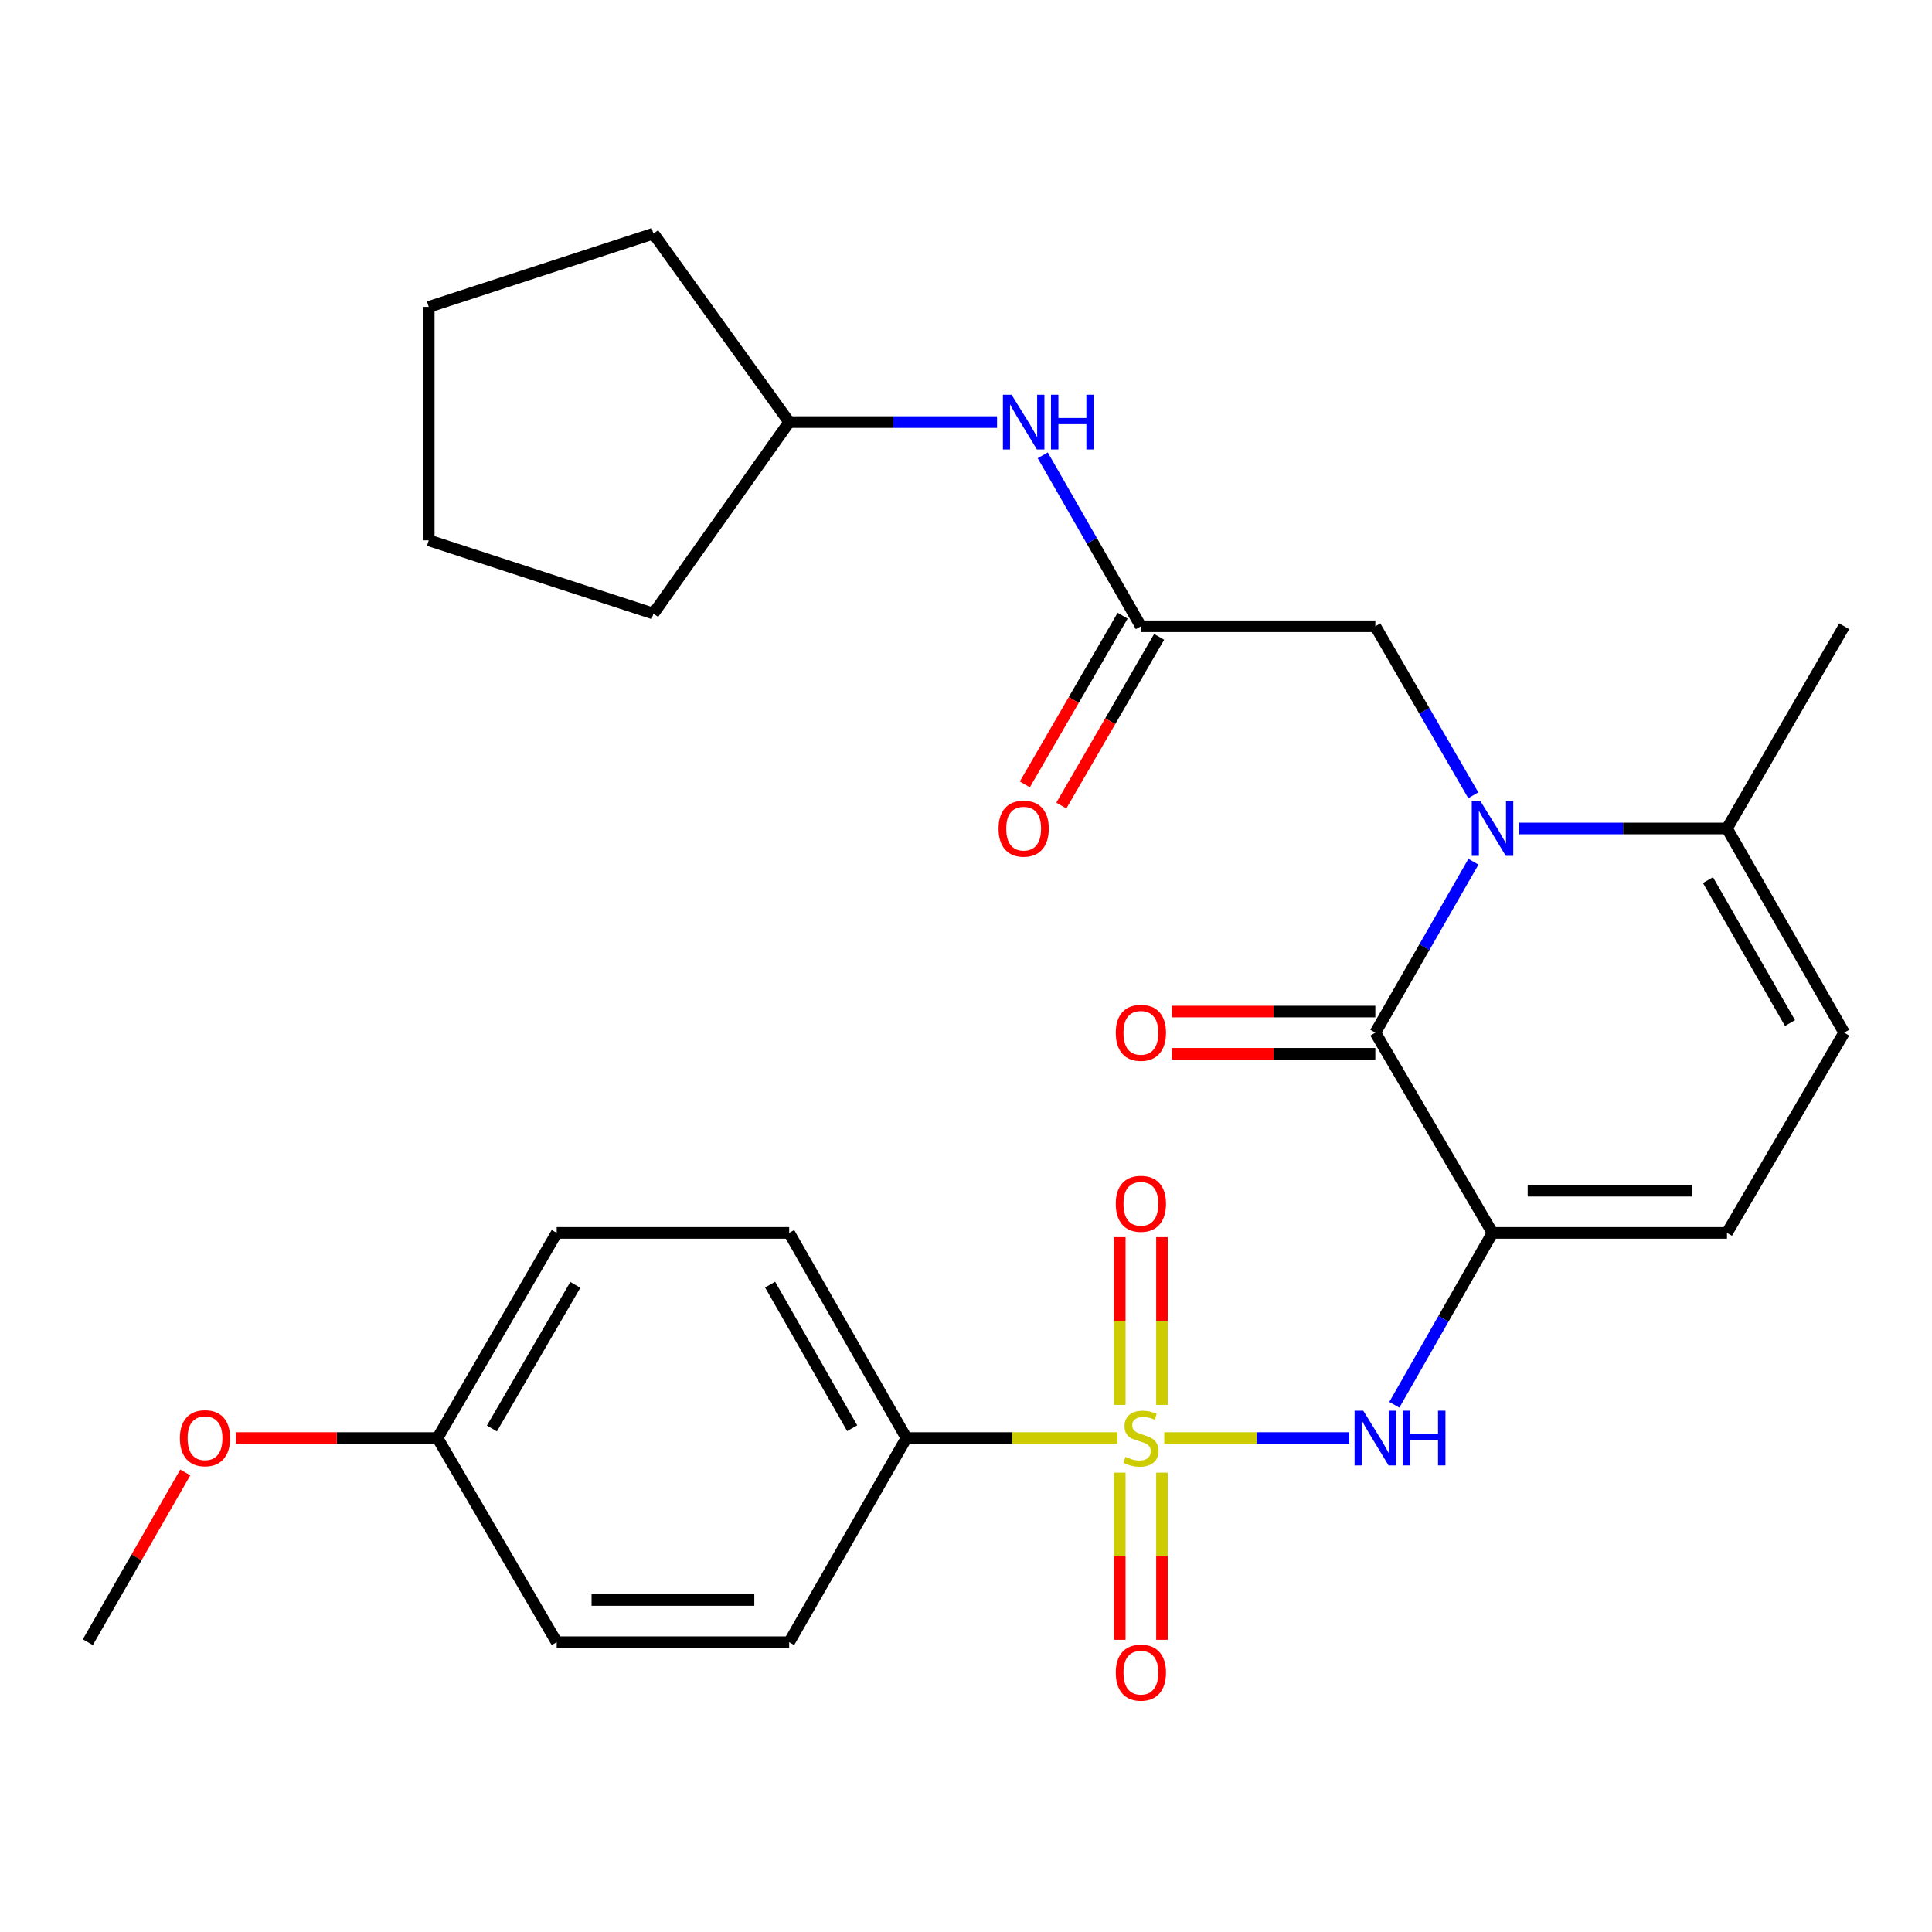<?xml version='1.0' encoding='iso-8859-1'?>
<svg version='1.1' baseProfile='full'
              xmlns='http://www.w3.org/2000/svg'
                      xmlns:rdkit='http://www.rdkit.org/xml'
                      xmlns:xlink='http://www.w3.org/1999/xlink'
                  xml:space='preserve'
width='1000px' height='1000px' viewBox='0 0 1000 1000'>
<!-- END OF HEADER -->
<rect style='opacity:1.0;fill:#FFFFFF;stroke:none' width='1000' height='1000' x='0' y='0'> </rect>
<path class='bond-3' d='M 602.632,744.334 L 650.513,744.334' style='fill:none;fill-rule:evenodd;stroke:#CCCC00;stroke-width:6px;stroke-linecap:butt;stroke-linejoin:miter;stroke-opacity:1' />
<path class='bond-3' d='M 650.513,744.334 L 698.394,744.334' style='fill:none;fill-rule:evenodd;stroke:#0000FF;stroke-width:6px;stroke-linecap:butt;stroke-linejoin:miter;stroke-opacity:1' />
<path class='bond-8' d='M 578.404,744.334 L 523.782,744.334' style='fill:none;fill-rule:evenodd;stroke:#CCCC00;stroke-width:6px;stroke-linecap:butt;stroke-linejoin:miter;stroke-opacity:1' />
<path class='bond-8' d='M 523.782,744.334 L 469.16,744.334' style='fill:none;fill-rule:evenodd;stroke:#000000;stroke-width:6px;stroke-linecap:butt;stroke-linejoin:miter;stroke-opacity:1' />
<path class='bond-10' d='M 579.595,762.247 L 579.595,805.505' style='fill:none;fill-rule:evenodd;stroke:#CCCC00;stroke-width:6px;stroke-linecap:butt;stroke-linejoin:miter;stroke-opacity:1' />
<path class='bond-10' d='M 579.595,805.505 L 579.595,848.763' style='fill:none;fill-rule:evenodd;stroke:#FF0000;stroke-width:6px;stroke-linecap:butt;stroke-linejoin:miter;stroke-opacity:1' />
<path class='bond-10' d='M 601.442,762.247 L 601.442,805.505' style='fill:none;fill-rule:evenodd;stroke:#CCCC00;stroke-width:6px;stroke-linecap:butt;stroke-linejoin:miter;stroke-opacity:1' />
<path class='bond-10' d='M 601.442,805.505 L 601.442,848.763' style='fill:none;fill-rule:evenodd;stroke:#FF0000;stroke-width:6px;stroke-linecap:butt;stroke-linejoin:miter;stroke-opacity:1' />
<path class='bond-11' d='M 601.442,727.181 L 601.442,683.773' style='fill:none;fill-rule:evenodd;stroke:#CCCC00;stroke-width:6px;stroke-linecap:butt;stroke-linejoin:miter;stroke-opacity:1' />
<path class='bond-11' d='M 601.442,683.773 L 601.442,640.364' style='fill:none;fill-rule:evenodd;stroke:#FF0000;stroke-width:6px;stroke-linecap:butt;stroke-linejoin:miter;stroke-opacity:1' />
<path class='bond-11' d='M 579.595,727.181 L 579.595,683.773' style='fill:none;fill-rule:evenodd;stroke:#CCCC00;stroke-width:6px;stroke-linecap:butt;stroke-linejoin:miter;stroke-opacity:1' />
<path class='bond-11' d='M 579.595,683.773 L 579.595,640.364' style='fill:none;fill-rule:evenodd;stroke:#FF0000;stroke-width:6px;stroke-linecap:butt;stroke-linejoin:miter;stroke-opacity:1' />
<path class='bond-0' d='M 772.526,638.147 L 747.113,682.632' style='fill:none;fill-rule:evenodd;stroke:#000000;stroke-width:6px;stroke-linecap:butt;stroke-linejoin:miter;stroke-opacity:1' />
<path class='bond-0' d='M 747.113,682.632 L 721.7,727.117' style='fill:none;fill-rule:evenodd;stroke:#0000FF;stroke-width:6px;stroke-linecap:butt;stroke-linejoin:miter;stroke-opacity:1' />
<path class='bond-2' d='M 772.526,638.147 L 711.865,534.496' style='fill:none;fill-rule:evenodd;stroke:#000000;stroke-width:6px;stroke-linecap:butt;stroke-linejoin:miter;stroke-opacity:1' />
<path class='bond-5' d='M 772.526,638.147 L 893.884,638.147' style='fill:none;fill-rule:evenodd;stroke:#000000;stroke-width:6px;stroke-linecap:butt;stroke-linejoin:miter;stroke-opacity:1' />
<path class='bond-5' d='M 790.73,616.3 L 875.681,616.3' style='fill:none;fill-rule:evenodd;stroke:#000000;stroke-width:6px;stroke-linecap:butt;stroke-linejoin:miter;stroke-opacity:1' />
<path class='bond-1' d='M 762.649,446.025 L 737.257,490.261' style='fill:none;fill-rule:evenodd;stroke:#0000FF;stroke-width:6px;stroke-linecap:butt;stroke-linejoin:miter;stroke-opacity:1' />
<path class='bond-1' d='M 737.257,490.261 L 711.865,534.496' style='fill:none;fill-rule:evenodd;stroke:#000000;stroke-width:6px;stroke-linecap:butt;stroke-linejoin:miter;stroke-opacity:1' />
<path class='bond-9' d='M 762.566,411.635 L 737.215,367.898' style='fill:none;fill-rule:evenodd;stroke:#0000FF;stroke-width:6px;stroke-linecap:butt;stroke-linejoin:miter;stroke-opacity:1' />
<path class='bond-9' d='M 737.215,367.898 L 711.865,324.161' style='fill:none;fill-rule:evenodd;stroke:#000000;stroke-width:6px;stroke-linecap:butt;stroke-linejoin:miter;stroke-opacity:1' />
<path class='bond-29' d='M 786.3,428.819 L 840.092,428.819' style='fill:none;fill-rule:evenodd;stroke:#0000FF;stroke-width:6px;stroke-linecap:butt;stroke-linejoin:miter;stroke-opacity:1' />
<path class='bond-29' d='M 840.092,428.819 L 893.884,428.819' style='fill:none;fill-rule:evenodd;stroke:#000000;stroke-width:6px;stroke-linecap:butt;stroke-linejoin:miter;stroke-opacity:1' />
<path class='bond-12' d='M 711.865,523.573 L 659.208,523.573' style='fill:none;fill-rule:evenodd;stroke:#000000;stroke-width:6px;stroke-linecap:butt;stroke-linejoin:miter;stroke-opacity:1' />
<path class='bond-12' d='M 659.208,523.573 L 606.552,523.573' style='fill:none;fill-rule:evenodd;stroke:#FF0000;stroke-width:6px;stroke-linecap:butt;stroke-linejoin:miter;stroke-opacity:1' />
<path class='bond-12' d='M 711.865,545.42 L 659.208,545.42' style='fill:none;fill-rule:evenodd;stroke:#000000;stroke-width:6px;stroke-linecap:butt;stroke-linejoin:miter;stroke-opacity:1' />
<path class='bond-12' d='M 659.208,545.42 L 606.552,545.42' style='fill:none;fill-rule:evenodd;stroke:#FF0000;stroke-width:6px;stroke-linecap:butt;stroke-linejoin:miter;stroke-opacity:1' />
<path class='bond-4' d='M 893.884,428.819 L 954.545,534.496' style='fill:none;fill-rule:evenodd;stroke:#000000;stroke-width:6px;stroke-linecap:butt;stroke-linejoin:miter;stroke-opacity:1' />
<path class='bond-4' d='M 884.036,455.546 L 926.499,529.521' style='fill:none;fill-rule:evenodd;stroke:#000000;stroke-width:6px;stroke-linecap:butt;stroke-linejoin:miter;stroke-opacity:1' />
<path class='bond-22' d='M 893.884,428.819 L 954.545,324.161' style='fill:none;fill-rule:evenodd;stroke:#000000;stroke-width:6px;stroke-linecap:butt;stroke-linejoin:miter;stroke-opacity:1' />
<path class='bond-6' d='M 893.884,638.147 L 954.545,534.496' style='fill:none;fill-rule:evenodd;stroke:#000000;stroke-width:6px;stroke-linecap:butt;stroke-linejoin:miter;stroke-opacity:1' />
<path class='bond-7' d='M 590.518,324.161 L 711.865,324.161' style='fill:none;fill-rule:evenodd;stroke:#000000;stroke-width:6px;stroke-linecap:butt;stroke-linejoin:miter;stroke-opacity:1' />
<path class='bond-13' d='M 590.518,324.161 L 565.121,279.919' style='fill:none;fill-rule:evenodd;stroke:#000000;stroke-width:6px;stroke-linecap:butt;stroke-linejoin:miter;stroke-opacity:1' />
<path class='bond-13' d='M 565.121,279.919 L 539.723,235.678' style='fill:none;fill-rule:evenodd;stroke:#0000FF;stroke-width:6px;stroke-linecap:butt;stroke-linejoin:miter;stroke-opacity:1' />
<path class='bond-14' d='M 581.068,318.682 L 555.759,362.339' style='fill:none;fill-rule:evenodd;stroke:#000000;stroke-width:6px;stroke-linecap:butt;stroke-linejoin:miter;stroke-opacity:1' />
<path class='bond-14' d='M 555.759,362.339 L 530.45,405.996' style='fill:none;fill-rule:evenodd;stroke:#FF0000;stroke-width:6px;stroke-linecap:butt;stroke-linejoin:miter;stroke-opacity:1' />
<path class='bond-14' d='M 599.968,329.639 L 574.659,373.296' style='fill:none;fill-rule:evenodd;stroke:#000000;stroke-width:6px;stroke-linecap:butt;stroke-linejoin:miter;stroke-opacity:1' />
<path class='bond-14' d='M 574.659,373.296 L 549.35,416.953' style='fill:none;fill-rule:evenodd;stroke:#FF0000;stroke-width:6px;stroke-linecap:butt;stroke-linejoin:miter;stroke-opacity:1' />
<path class='bond-15' d='M 469.16,744.334 L 408.474,638.147' style='fill:none;fill-rule:evenodd;stroke:#000000;stroke-width:6px;stroke-linecap:butt;stroke-linejoin:miter;stroke-opacity:1' />
<path class='bond-15' d='M 441.089,739.246 L 398.609,664.915' style='fill:none;fill-rule:evenodd;stroke:#000000;stroke-width:6px;stroke-linecap:butt;stroke-linejoin:miter;stroke-opacity:1' />
<path class='bond-16' d='M 469.16,744.334 L 408.474,849.999' style='fill:none;fill-rule:evenodd;stroke:#000000;stroke-width:6px;stroke-linecap:butt;stroke-linejoin:miter;stroke-opacity:1' />
<path class='bond-20' d='M 516.071,218.471 L 462.273,218.471' style='fill:none;fill-rule:evenodd;stroke:#0000FF;stroke-width:6px;stroke-linecap:butt;stroke-linejoin:miter;stroke-opacity:1' />
<path class='bond-20' d='M 462.273,218.471 L 408.474,218.471' style='fill:none;fill-rule:evenodd;stroke:#000000;stroke-width:6px;stroke-linecap:butt;stroke-linejoin:miter;stroke-opacity:1' />
<path class='bond-19' d='M 408.474,638.147 L 288.147,638.147' style='fill:none;fill-rule:evenodd;stroke:#000000;stroke-width:6px;stroke-linecap:butt;stroke-linejoin:miter;stroke-opacity:1' />
<path class='bond-18' d='M 408.474,849.999 L 288.147,849.999' style='fill:none;fill-rule:evenodd;stroke:#000000;stroke-width:6px;stroke-linecap:butt;stroke-linejoin:miter;stroke-opacity:1' />
<path class='bond-18' d='M 390.425,828.153 L 306.196,828.153' style='fill:none;fill-rule:evenodd;stroke:#000000;stroke-width:6px;stroke-linecap:butt;stroke-linejoin:miter;stroke-opacity:1' />
<path class='bond-17' d='M 226.455,744.334 L 288.147,849.999' style='fill:none;fill-rule:evenodd;stroke:#000000;stroke-width:6px;stroke-linecap:butt;stroke-linejoin:miter;stroke-opacity:1' />
<path class='bond-21' d='M 226.455,744.334 L 174.289,744.334' style='fill:none;fill-rule:evenodd;stroke:#000000;stroke-width:6px;stroke-linecap:butt;stroke-linejoin:miter;stroke-opacity:1' />
<path class='bond-21' d='M 174.289,744.334 L 122.124,744.334' style='fill:none;fill-rule:evenodd;stroke:#FF0000;stroke-width:6px;stroke-linecap:butt;stroke-linejoin:miter;stroke-opacity:1' />
<path class='bond-28' d='M 226.455,744.334 L 288.147,638.147' style='fill:none;fill-rule:evenodd;stroke:#000000;stroke-width:6px;stroke-linecap:butt;stroke-linejoin:miter;stroke-opacity:1' />
<path class='bond-28' d='M 254.599,739.381 L 297.784,665.05' style='fill:none;fill-rule:evenodd;stroke:#000000;stroke-width:6px;stroke-linecap:butt;stroke-linejoin:miter;stroke-opacity:1' />
<path class='bond-24' d='M 408.474,218.471 L 338.213,317.595' style='fill:none;fill-rule:evenodd;stroke:#000000;stroke-width:6px;stroke-linecap:butt;stroke-linejoin:miter;stroke-opacity:1' />
<path class='bond-25' d='M 408.474,218.471 L 338.213,120.913' style='fill:none;fill-rule:evenodd;stroke:#000000;stroke-width:6px;stroke-linecap:butt;stroke-linejoin:miter;stroke-opacity:1' />
<path class='bond-23' d='M 95.893,762.14 L 70.674,806.07' style='fill:none;fill-rule:evenodd;stroke:#FF0000;stroke-width:6px;stroke-linecap:butt;stroke-linejoin:miter;stroke-opacity:1' />
<path class='bond-23' d='M 70.674,806.07 L 45.455,849.999' style='fill:none;fill-rule:evenodd;stroke:#000000;stroke-width:6px;stroke-linecap:butt;stroke-linejoin:miter;stroke-opacity:1' />
<path class='bond-26' d='M 338.213,317.595 L 221.915,279.666' style='fill:none;fill-rule:evenodd;stroke:#000000;stroke-width:6px;stroke-linecap:butt;stroke-linejoin:miter;stroke-opacity:1' />
<path class='bond-27' d='M 338.213,120.913 L 221.915,158.842' style='fill:none;fill-rule:evenodd;stroke:#000000;stroke-width:6px;stroke-linecap:butt;stroke-linejoin:miter;stroke-opacity:1' />
<path class='bond-30' d='M 221.915,279.666 L 221.915,158.842' style='fill:none;fill-rule:evenodd;stroke:#000000;stroke-width:6px;stroke-linecap:butt;stroke-linejoin:miter;stroke-opacity:1' />
<path  class='atom-0' d='M 582.518 754.054
Q 582.838 754.174, 584.158 754.734
Q 585.478 755.294, 586.918 755.654
Q 588.398 755.974, 589.838 755.974
Q 592.518 755.974, 594.078 754.694
Q 595.638 753.374, 595.638 751.094
Q 595.638 749.534, 594.838 748.574
Q 594.078 747.614, 592.878 747.094
Q 591.678 746.574, 589.678 745.974
Q 587.158 745.214, 585.638 744.494
Q 584.158 743.774, 583.078 742.254
Q 582.038 740.734, 582.038 738.174
Q 582.038 734.614, 584.438 732.414
Q 586.878 730.214, 591.678 730.214
Q 594.958 730.214, 598.678 731.774
L 597.758 734.854
Q 594.358 733.454, 591.798 733.454
Q 589.038 733.454, 587.518 734.614
Q 585.998 735.734, 586.038 737.694
Q 586.038 739.214, 586.798 740.134
Q 587.598 741.054, 588.718 741.574
Q 589.878 742.094, 591.798 742.694
Q 594.358 743.494, 595.878 744.294
Q 597.398 745.094, 598.478 746.734
Q 599.598 748.334, 599.598 751.094
Q 599.598 755.014, 596.958 757.134
Q 594.358 759.214, 589.998 759.214
Q 587.478 759.214, 585.558 758.654
Q 583.678 758.134, 581.438 757.214
L 582.518 754.054
' fill='#CCCC00'/>
<path  class='atom-2' d='M 766.266 414.659
L 775.546 429.659
Q 776.466 431.139, 777.946 433.819
Q 779.426 436.499, 779.506 436.659
L 779.506 414.659
L 783.266 414.659
L 783.266 442.979
L 779.386 442.979
L 769.426 426.579
Q 768.266 424.659, 767.026 422.459
Q 765.826 420.259, 765.466 419.579
L 765.466 442.979
L 761.786 442.979
L 761.786 414.659
L 766.266 414.659
' fill='#0000FF'/>
<path  class='atom-4' d='M 705.605 730.174
L 714.885 745.174
Q 715.805 746.654, 717.285 749.334
Q 718.765 752.014, 718.845 752.174
L 718.845 730.174
L 722.605 730.174
L 722.605 758.494
L 718.725 758.494
L 708.765 742.094
Q 707.605 740.174, 706.365 737.974
Q 705.165 735.774, 704.805 735.094
L 704.805 758.494
L 701.125 758.494
L 701.125 730.174
L 705.605 730.174
' fill='#0000FF'/>
<path  class='atom-4' d='M 726.005 730.174
L 729.845 730.174
L 729.845 742.214
L 744.325 742.214
L 744.325 730.174
L 748.165 730.174
L 748.165 758.494
L 744.325 758.494
L 744.325 745.414
L 729.845 745.414
L 729.845 758.494
L 726.005 758.494
L 726.005 730.174
' fill='#0000FF'/>
<path  class='atom-11' d='M 577.518 865.748
Q 577.518 858.948, 580.878 855.148
Q 584.238 851.348, 590.518 851.348
Q 596.798 851.348, 600.158 855.148
Q 603.518 858.948, 603.518 865.748
Q 603.518 872.628, 600.118 876.548
Q 596.718 880.428, 590.518 880.428
Q 584.278 880.428, 580.878 876.548
Q 577.518 872.668, 577.518 865.748
M 590.518 877.228
Q 594.838 877.228, 597.158 874.348
Q 599.518 871.428, 599.518 865.748
Q 599.518 860.188, 597.158 857.388
Q 594.838 854.548, 590.518 854.548
Q 586.198 854.548, 583.838 857.348
Q 581.518 860.148, 581.518 865.748
Q 581.518 871.468, 583.838 874.348
Q 586.198 877.228, 590.518 877.228
' fill='#FF0000'/>
<path  class='atom-12' d='M 577.518 623.08
Q 577.518 616.28, 580.878 612.48
Q 584.238 608.68, 590.518 608.68
Q 596.798 608.68, 600.158 612.48
Q 603.518 616.28, 603.518 623.08
Q 603.518 629.96, 600.118 633.88
Q 596.718 637.76, 590.518 637.76
Q 584.278 637.76, 580.878 633.88
Q 577.518 630, 577.518 623.08
M 590.518 634.56
Q 594.838 634.56, 597.158 631.68
Q 599.518 628.76, 599.518 623.08
Q 599.518 617.52, 597.158 614.72
Q 594.838 611.88, 590.518 611.88
Q 586.198 611.88, 583.838 614.68
Q 581.518 617.48, 581.518 623.08
Q 581.518 628.8, 583.838 631.68
Q 586.198 634.56, 590.518 634.56
' fill='#FF0000'/>
<path  class='atom-13' d='M 577.518 534.576
Q 577.518 527.776, 580.878 523.976
Q 584.238 520.176, 590.518 520.176
Q 596.798 520.176, 600.158 523.976
Q 603.518 527.776, 603.518 534.576
Q 603.518 541.456, 600.118 545.376
Q 596.718 549.256, 590.518 549.256
Q 584.278 549.256, 580.878 545.376
Q 577.518 541.496, 577.518 534.576
M 590.518 546.056
Q 594.838 546.056, 597.158 543.176
Q 599.518 540.256, 599.518 534.576
Q 599.518 529.016, 597.158 526.216
Q 594.838 523.376, 590.518 523.376
Q 586.198 523.376, 583.838 526.176
Q 581.518 528.976, 581.518 534.576
Q 581.518 540.296, 583.838 543.176
Q 586.198 546.056, 590.518 546.056
' fill='#FF0000'/>
<path  class='atom-14' d='M 523.585 204.311
L 532.865 219.311
Q 533.785 220.791, 535.265 223.471
Q 536.745 226.151, 536.825 226.311
L 536.825 204.311
L 540.585 204.311
L 540.585 232.631
L 536.705 232.631
L 526.745 216.231
Q 525.585 214.311, 524.345 212.111
Q 523.145 209.911, 522.785 209.231
L 522.785 232.631
L 519.105 232.631
L 519.105 204.311
L 523.585 204.311
' fill='#0000FF'/>
<path  class='atom-14' d='M 543.985 204.311
L 547.825 204.311
L 547.825 216.351
L 562.305 216.351
L 562.305 204.311
L 566.145 204.311
L 566.145 232.631
L 562.305 232.631
L 562.305 219.551
L 547.825 219.551
L 547.825 232.631
L 543.985 232.631
L 543.985 204.311
' fill='#0000FF'/>
<path  class='atom-15' d='M 516.845 428.899
Q 516.845 422.099, 520.205 418.299
Q 523.565 414.499, 529.845 414.499
Q 536.125 414.499, 539.485 418.299
Q 542.845 422.099, 542.845 428.899
Q 542.845 435.779, 539.445 439.699
Q 536.045 443.579, 529.845 443.579
Q 523.605 443.579, 520.205 439.699
Q 516.845 435.819, 516.845 428.899
M 529.845 440.379
Q 534.165 440.379, 536.485 437.499
Q 538.845 434.579, 538.845 428.899
Q 538.845 423.339, 536.485 420.539
Q 534.165 417.699, 529.845 417.699
Q 525.525 417.699, 523.165 420.499
Q 520.845 423.299, 520.845 428.899
Q 520.845 434.619, 523.165 437.499
Q 525.525 440.379, 529.845 440.379
' fill='#FF0000'/>
<path  class='atom-22' d='M 93.116 744.414
Q 93.116 737.614, 96.476 733.814
Q 99.836 730.014, 106.116 730.014
Q 112.396 730.014, 115.756 733.814
Q 119.116 737.614, 119.116 744.414
Q 119.116 751.294, 115.716 755.214
Q 112.316 759.094, 106.116 759.094
Q 99.876 759.094, 96.476 755.214
Q 93.116 751.334, 93.116 744.414
M 106.116 755.894
Q 110.436 755.894, 112.756 753.014
Q 115.116 750.094, 115.116 744.414
Q 115.116 738.854, 112.756 736.054
Q 110.436 733.214, 106.116 733.214
Q 101.796 733.214, 99.436 736.014
Q 97.116 738.814, 97.116 744.414
Q 97.116 750.134, 99.436 753.014
Q 101.796 755.894, 106.116 755.894
' fill='#FF0000'/>
</svg>
